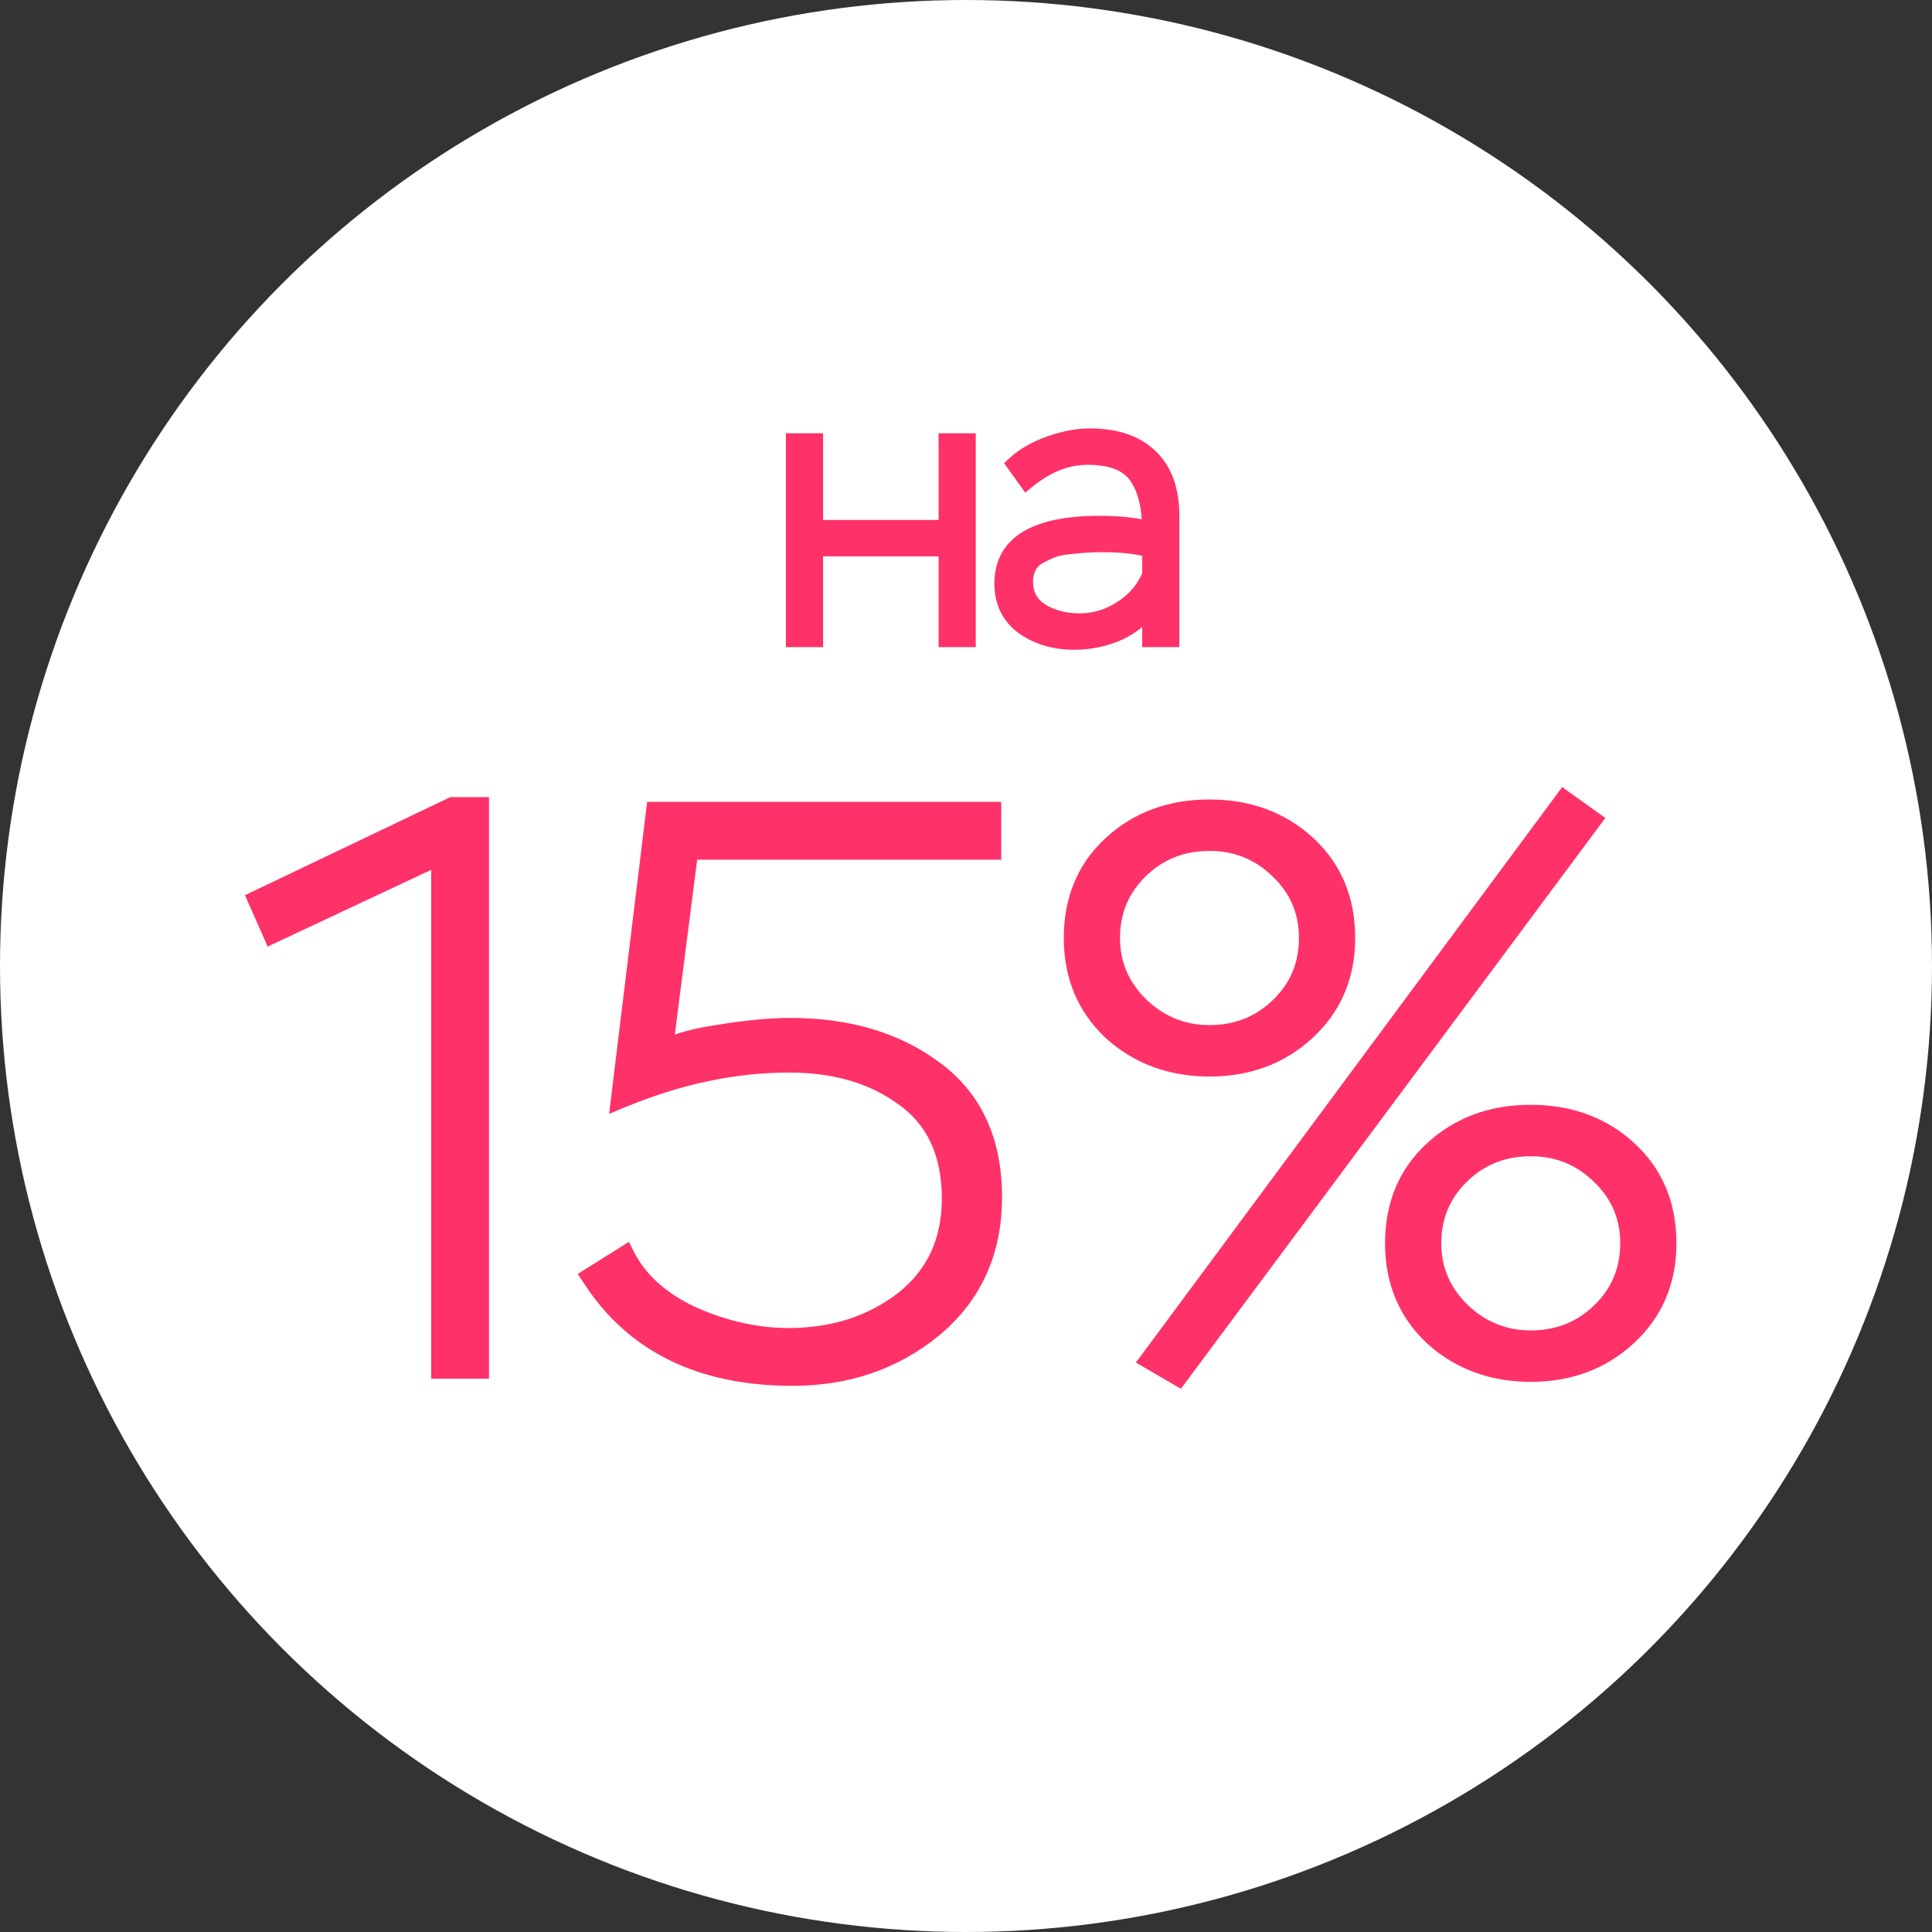 <svg width="206" height="206" viewBox="0 0 206 206" fill="none" xmlns="http://www.w3.org/2000/svg">
<rect x="0" y="0" width="206" height="206" fill="#333333" stroke="none"/>
<circle cx="103" cy="103" r="103" fill="white"/>
<path d="M29.04 99.59L27.425 95.935L48.25 85.99H51.14V146H46.975V91.175L29.04 99.59ZM66.147 117.185L69.887 86.5H105.757V90.665H73.457L70.737 111.915C72.097 111.178 74.165 110.612 76.942 110.215C79.775 109.762 82.212 109.535 84.252 109.535C90.429 109.535 95.557 111.065 99.637 114.125C103.774 117.185 105.842 121.69 105.842 127.64C105.842 133.42 103.745 138.067 99.552 141.58C95.359 145.037 90.344 146.765 84.507 146.765C74.704 146.765 67.535 143.223 63.002 136.14L66.657 133.845C68.017 136.565 70.397 138.718 73.797 140.305C77.254 141.835 80.682 142.6 84.082 142.6C88.842 142.6 92.922 141.297 96.322 138.69C99.722 136.027 101.422 132.4 101.422 127.81C101.422 122.993 99.779 119.395 96.492 117.015C93.206 114.578 89.097 113.36 84.167 113.36C78.274 113.36 72.267 114.635 66.147 117.185ZM114.426 100.015C114.426 95.935 115.814 92.62 118.591 90.07C121.367 87.52 124.824 86.245 128.961 86.245C133.097 86.245 136.554 87.52 139.331 90.07C142.107 92.62 143.496 95.935 143.496 100.015C143.496 104.038 142.079 107.353 139.246 109.96C136.469 112.51 133.041 113.785 128.961 113.785C124.881 113.785 121.424 112.51 118.591 109.96C115.814 107.353 114.426 104.038 114.426 100.015ZM118.421 100.015C118.421 102.848 119.469 105.285 121.566 107.325C123.662 109.308 126.127 110.3 128.961 110.3C131.907 110.3 134.401 109.308 136.441 107.325C138.481 105.342 139.501 102.905 139.501 100.015C139.501 97.125 138.452 94.688 136.356 92.705C134.316 90.722 131.851 89.73 128.961 89.73C126.014 89.73 123.521 90.722 121.481 92.705C119.441 94.688 118.421 97.125 118.421 100.015ZM125.646 146.765L122.586 144.98L166.786 85.31L169.761 87.435L125.646 146.765ZM148.681 132.57C148.681 128.49 150.069 125.175 152.846 122.625C155.622 120.075 159.079 118.8 163.216 118.8C167.352 118.8 170.809 120.075 173.586 122.625C176.362 125.175 177.751 128.49 177.751 132.57C177.751 136.593 176.334 139.908 173.501 142.515C170.724 145.065 167.296 146.34 163.216 146.34C159.136 146.34 155.679 145.065 152.846 142.515C150.069 139.908 148.681 136.593 148.681 132.57ZM152.676 132.57C152.676 135.403 153.724 137.84 155.821 139.88C157.917 141.863 160.382 142.855 163.216 142.855C166.162 142.855 168.656 141.863 170.696 139.88C172.736 137.897 173.756 135.46 173.756 132.57C173.756 129.68 172.707 127.243 170.611 125.26C168.571 123.277 166.106 122.285 163.216 122.285C160.269 122.285 157.776 123.277 155.736 125.26C153.696 127.243 152.676 129.68 152.676 132.57Z" fill="#FE3268"/>
<path d="M29.04 99.59L28.125 99.994L28.539 100.93L29.465 100.495L29.04 99.59ZM27.425 95.935L26.994 95.033L26.118 95.451L26.51 96.339L27.425 95.935ZM48.25 85.99V84.99H48.023L47.819 85.088L48.25 85.99ZM51.14 85.99H52.14V84.99H51.14V85.99ZM51.14 146V147H52.14V146H51.14ZM46.975 146H45.975V147H46.975V146ZM46.975 91.175H47.975V89.601L46.55 90.27L46.975 91.175ZM29.955 99.186L28.34 95.531L26.51 96.339L28.125 99.994L29.955 99.186ZM27.856 96.837L48.681 86.892L47.819 85.088L26.994 95.033L27.856 96.837ZM48.25 86.99H51.14V84.99H48.25V86.99ZM50.14 85.99V146H52.14V85.99H50.14ZM51.14 145H46.975V147H51.14V145ZM47.975 146V91.175H45.975V146H47.975ZM46.55 90.27L28.615 98.685L29.465 100.495L47.4 92.08L46.55 90.27ZM66.147 117.185L65.154 117.064L64.947 118.768L66.532 118.108L66.147 117.185ZM69.887 86.5V85.5H69.002L68.894 86.379L69.887 86.5ZM105.757 86.5H106.757V85.5H105.757V86.5ZM105.757 90.665V91.665H106.757V90.665H105.757ZM73.457 90.665V89.665H72.577L72.465 90.538L73.457 90.665ZM70.737 111.915L69.745 111.788L69.498 113.724L71.213 112.794L70.737 111.915ZM76.942 110.215L77.084 111.205L77.092 111.204L77.1 111.202L76.942 110.215ZM99.637 114.125L99.037 114.925L99.042 114.929L99.637 114.125ZM99.552 141.58L100.188 142.352L100.194 142.347L99.552 141.58ZM63.002 136.14L62.47 135.293L61.616 135.829L62.16 136.679L63.002 136.14ZM66.657 133.845L67.552 133.398L67.059 132.412L66.125 132.998L66.657 133.845ZM73.797 140.305L73.374 141.211L73.383 141.215L73.392 141.219L73.797 140.305ZM96.322 138.69L96.931 139.484L96.939 139.477L96.322 138.69ZM96.492 117.015L95.897 117.818L95.906 117.825L96.492 117.015ZM67.14 117.306L70.88 86.621L68.894 86.379L65.154 117.064L67.14 117.306ZM69.887 87.5H105.757V85.5H69.887V87.5ZM104.757 86.5V90.665H106.757V86.5H104.757ZM105.757 89.665H73.457V91.665H105.757V89.665ZM72.465 90.538L69.745 111.788L71.729 112.042L74.449 90.792L72.465 90.538ZM71.213 112.794C72.416 112.143 74.345 111.596 77.084 111.205L76.801 109.225C73.986 109.627 71.778 110.214 70.261 111.036L71.213 112.794ZM77.1 111.202C79.9 110.754 82.281 110.535 84.252 110.535V108.535C82.143 108.535 79.65 108.769 76.784 109.228L77.1 111.202ZM84.252 110.535C90.259 110.535 95.164 112.02 99.037 114.925L100.237 113.325C95.95 110.11 90.598 108.535 84.252 108.535V110.535ZM99.042 114.929C102.882 117.769 104.842 121.951 104.842 127.64H106.842C106.842 121.429 104.666 116.601 100.232 113.321L99.042 114.929ZM104.842 127.64C104.842 133.143 102.862 137.502 98.91 140.813L100.194 142.347C104.629 138.631 106.842 133.697 106.842 127.64H104.842ZM98.916 140.808C94.916 144.106 90.13 145.765 84.507 145.765V147.765C90.557 147.765 95.802 145.967 100.188 142.352L98.916 140.808ZM84.507 145.765C74.979 145.765 68.161 142.346 63.844 135.601L62.16 136.679C66.91 144.101 74.429 147.765 84.507 147.765V145.765ZM63.534 136.987L67.189 134.692L66.125 132.998L62.47 135.293L63.534 136.987ZM65.763 134.292C67.245 137.258 69.819 139.552 73.374 141.211L74.22 139.399C70.975 137.885 68.789 135.872 67.552 133.398L65.763 134.292ZM73.392 141.219C76.962 142.8 80.528 143.6 84.082 143.6V141.6C80.836 141.6 77.545 140.87 74.202 139.391L73.392 141.219ZM84.082 143.6C89.036 143.6 93.337 142.239 96.931 139.484L95.714 137.896C92.508 140.354 88.648 141.6 84.082 141.6V143.6ZM96.939 139.477C100.598 136.611 102.422 132.685 102.422 127.81H100.422C100.422 132.115 98.847 135.442 95.706 137.903L96.939 139.477ZM102.422 127.81C102.422 122.741 100.676 118.81 97.079 116.205L95.906 117.825C98.882 119.98 100.422 123.246 100.422 127.81H102.422ZM97.088 116.212C93.596 113.623 89.266 112.36 84.167 112.36V114.36C88.928 114.36 92.815 115.534 95.897 117.818L97.088 116.212ZM84.167 112.36C78.126 112.36 71.989 113.667 65.763 116.262L66.532 118.108C72.545 115.603 78.421 114.36 84.167 114.36V112.36ZM118.591 90.07L117.914 89.334L117.914 89.334L118.591 90.07ZM139.331 90.07L140.007 89.334L140.007 89.334L139.331 90.07ZM139.246 109.96L139.922 110.697L139.923 110.696L139.246 109.96ZM118.591 109.96L117.906 110.689L117.914 110.696L117.922 110.703L118.591 109.96ZM121.566 107.325L120.868 108.042L120.879 108.051L121.566 107.325ZM136.441 107.325L135.744 106.608L135.744 106.608L136.441 107.325ZM136.356 92.705L135.659 93.422L135.669 93.431L136.356 92.705ZM125.646 146.765L125.142 147.629L125.915 148.079L126.448 147.362L125.646 146.765ZM122.586 144.98L121.782 144.385L121.118 145.281L122.082 145.844L122.586 144.98ZM166.786 85.31L167.367 84.496L166.567 83.925L165.982 84.715L166.786 85.31ZM169.761 87.435L170.563 88.032L171.171 87.214L170.342 86.621L169.761 87.435ZM152.846 122.625L152.169 121.888L152.169 121.888L152.846 122.625ZM173.586 122.625L172.909 123.362L172.909 123.362L173.586 122.625ZM173.501 142.515L174.177 143.252L174.178 143.251L173.501 142.515ZM152.846 142.515L152.161 143.244L152.169 143.251L152.177 143.258L152.846 142.515ZM155.821 139.88L155.123 140.597L155.134 140.606L155.821 139.88ZM170.696 139.88L171.393 140.597L171.393 140.597L170.696 139.88ZM170.611 125.26L169.914 125.977L169.924 125.986L170.611 125.26ZM155.736 125.26L155.039 124.543L155.039 124.543L155.736 125.26ZM115.426 100.015C115.426 96.189 116.715 93.15 119.267 90.806L117.914 89.334C114.913 92.09 113.426 95.681 113.426 100.015H115.426ZM119.267 90.806C121.841 88.443 125.048 87.245 128.961 87.245V85.245C124.6 85.245 120.894 86.597 117.914 89.334L119.267 90.806ZM128.961 87.245C132.873 87.245 136.081 88.443 138.654 90.806L140.007 89.334C137.027 86.597 133.322 85.245 128.961 85.245V87.245ZM138.654 90.806C141.207 93.15 142.496 96.189 142.496 100.015H144.496C144.496 95.681 143.008 92.09 140.007 89.334L138.654 90.806ZM142.496 100.015C142.496 103.773 141.186 106.816 138.569 109.224L139.923 110.696C142.972 107.89 144.496 104.304 144.496 100.015H142.496ZM138.569 109.223C135.993 111.589 132.813 112.785 128.961 112.785V114.785C133.269 114.785 136.945 113.431 139.922 110.697L138.569 109.223ZM128.961 112.785C125.109 112.785 121.896 111.589 119.26 109.217L117.922 110.703C120.952 113.431 124.653 114.785 128.961 114.785V112.785ZM119.275 109.231C116.712 106.825 115.426 103.78 115.426 100.015H113.426C113.426 104.297 114.916 107.882 117.906 110.689L119.275 109.231ZM117.421 100.015C117.421 103.128 118.585 105.82 120.868 108.042L122.263 106.608C120.353 104.75 119.421 102.569 119.421 100.015H117.421ZM120.879 108.051C123.157 110.207 125.867 111.3 128.961 111.3V109.3C126.388 109.3 124.168 108.41 122.253 106.599L120.879 108.051ZM128.961 111.3C132.158 111.3 134.904 110.214 137.138 108.042L135.744 106.608C133.898 108.403 131.657 109.3 128.961 109.3V111.3ZM137.138 108.042C139.375 105.867 140.501 103.17 140.501 100.015H138.501C138.501 102.64 137.587 104.816 135.744 106.608L137.138 108.042ZM140.501 100.015C140.501 96.851 139.34 94.151 137.043 91.978L135.669 93.431C137.565 95.226 138.501 97.399 138.501 100.015H140.501ZM137.053 91.988C134.823 89.82 132.107 88.73 128.961 88.73V90.73C131.595 90.73 133.809 91.623 135.659 93.422L137.053 91.988ZM128.961 88.73C125.764 88.73 123.018 89.816 120.784 91.988L122.178 93.422C124.024 91.627 126.264 90.73 128.961 90.73V88.73ZM120.784 91.988C118.547 94.163 117.421 96.86 117.421 100.015H119.421C119.421 97.39 120.335 95.214 122.178 93.422L120.784 91.988ZM126.15 145.901L123.09 144.116L122.082 145.844L125.142 147.629L126.15 145.901ZM123.389 145.575L167.589 85.905L165.982 84.715L121.782 144.385L123.389 145.575ZM166.205 86.124L169.18 88.249L170.342 86.621L167.367 84.496L166.205 86.124ZM168.958 86.838L124.843 146.168L126.448 147.362L170.563 88.032L168.958 86.838ZM149.681 132.57C149.681 128.744 150.97 125.705 153.522 123.362L152.169 121.888C149.168 124.645 147.681 128.236 147.681 132.57H149.681ZM153.522 123.362C156.096 120.998 159.303 119.8 163.216 119.8V117.8C158.855 117.8 155.149 119.152 152.169 121.888L153.522 123.362ZM163.216 119.8C167.128 119.8 170.336 120.998 172.909 123.362L174.262 121.888C171.282 119.152 167.577 117.8 163.216 117.8V119.8ZM172.909 123.362C175.462 125.705 176.751 128.744 176.751 132.57H178.751C178.751 128.236 177.263 124.645 174.262 121.888L172.909 123.362ZM176.751 132.57C176.751 136.328 175.441 139.371 172.824 141.779L174.178 143.251C177.227 140.445 178.751 136.859 178.751 132.57H176.751ZM172.824 141.778C170.248 144.144 167.068 145.34 163.216 145.34V147.34C167.524 147.34 171.2 145.986 174.177 143.252L172.824 141.778ZM163.216 145.34C159.364 145.34 156.151 144.144 153.515 141.772L152.177 143.258C155.207 145.986 158.908 147.34 163.216 147.34V145.34ZM153.53 141.786C150.967 139.38 149.681 136.335 149.681 132.57H147.681C147.681 136.852 149.171 140.437 152.161 143.244L153.53 141.786ZM151.676 132.57C151.676 135.683 152.84 138.375 155.123 140.597L156.518 139.163C154.608 137.305 153.676 135.124 153.676 132.57H151.676ZM155.134 140.606C157.412 142.762 160.122 143.855 163.216 143.855V141.855C160.643 141.855 158.423 140.965 156.508 139.154L155.134 140.606ZM163.216 143.855C166.413 143.855 169.159 142.769 171.393 140.597L169.999 139.163C168.153 140.958 165.912 141.855 163.216 141.855V143.855ZM171.393 140.597C173.63 138.422 174.756 135.725 174.756 132.57H172.756C172.756 135.195 171.842 137.371 169.999 139.163L171.393 140.597ZM174.756 132.57C174.756 129.406 173.595 126.706 171.298 124.534L169.924 125.986C171.82 127.781 172.756 129.954 172.756 132.57H174.756ZM171.308 124.543C169.078 122.375 166.362 121.285 163.216 121.285V123.285C165.85 123.285 168.064 124.178 169.914 125.977L171.308 124.543ZM163.216 121.285C160.019 121.285 157.273 122.371 155.039 124.543L156.433 125.977C158.279 124.182 160.519 123.285 163.216 123.285V121.285ZM155.039 124.543C152.802 126.718 151.676 129.415 151.676 132.57H153.676C153.676 129.945 154.59 127.769 156.433 125.977L155.039 124.543Z" fill="#FE3268"/>
<path d="M103.04 68H101.08V58.32H86.76V68H84.8V47.2H86.76V56.44H101.08V47.2H103.04V68ZM109.508 51.08L108.388 49.52C109.295 48.693 110.495 48.013 111.988 47.48C113.508 46.947 114.908 46.68 116.188 46.68C118.935 46.68 121.041 47.387 122.508 48.8C124.001 50.213 124.748 52.28 124.748 55V68H122.788V64.24C121.908 65.573 120.735 66.587 119.268 67.28C117.801 67.947 116.215 68.28 114.508 68.28C112.481 68.28 110.721 67.76 109.228 66.72C107.761 65.653 107.028 64.147 107.028 62.2C107.028 58.067 110.441 56 117.268 56C119.428 56 121.268 56.213 122.788 56.64C122.788 53.973 122.281 51.96 121.268 50.6C120.281 49.24 118.508 48.56 115.948 48.56C113.735 48.56 111.588 49.4 109.508 51.08ZM115.108 66.4C116.761 66.4 118.295 65.933 119.708 65C121.148 64.067 122.175 62.84 122.788 61.32V58.52C121.508 58.093 119.775 57.88 117.588 57.88C116.948 57.88 116.401 57.893 115.948 57.92C115.495 57.947 114.895 58 114.148 58.08C113.428 58.133 112.801 58.253 112.268 58.44C111.761 58.627 111.241 58.867 110.708 59.16C110.201 59.427 109.815 59.813 109.548 60.32C109.281 60.8 109.148 61.36 109.148 62C109.148 63.467 109.748 64.573 110.948 65.32C112.175 66.04 113.561 66.4 115.108 66.4Z" fill="#FE3268"/>
<path d="M103.04 68V69H104.04V68H103.04ZM101.08 68H100.08V69H101.08V68ZM101.08 58.32H102.08V57.32H101.08V58.32ZM86.76 58.32V57.32H85.76V58.32H86.76ZM86.76 68V69H87.76V68H86.76ZM84.8 68H83.8V69H84.8V68ZM84.8 47.2V46.2H83.8V47.2H84.8ZM86.76 47.2H87.76V46.2H86.76V47.2ZM86.76 56.44H85.76V57.44H86.76V56.44ZM101.08 56.44V57.44H102.08V56.44H101.08ZM101.08 47.2V46.2H100.08V47.2H101.08ZM103.04 47.2H104.04V46.2H103.04V47.2ZM103.04 67H101.08V69H103.04V67ZM102.08 68V58.32H100.08V68H102.08ZM101.08 57.32H86.76V59.32H101.08V57.32ZM85.76 58.32V68H87.76V58.32H85.76ZM86.76 67H84.8V69H86.76V67ZM85.8 68V47.2H83.8V68H85.8ZM84.8 48.2H86.76V46.2H84.8V48.2ZM85.76 47.2V56.44H87.76V47.2H85.76ZM86.76 57.44H101.08V55.44H86.76V57.44ZM102.08 56.44V47.2H100.08V56.44H102.08ZM101.08 48.2H103.04V46.2H101.08V48.2ZM102.04 47.2V68H104.04V47.2H102.04ZM109.508 51.08L108.696 51.663L109.313 52.523L110.136 51.858L109.508 51.08ZM108.388 49.52L107.714 48.781L107.057 49.38L107.576 50.103L108.388 49.52ZM111.988 47.48L111.657 46.536L111.652 46.538L111.988 47.48ZM122.508 48.8L121.814 49.52L121.821 49.526L122.508 48.8ZM124.748 68V69H125.748V68H124.748ZM122.788 68H121.788V69H122.788V68ZM122.788 64.24H123.788V60.909L121.954 63.689L122.788 64.24ZM119.268 67.28L119.682 68.19L119.689 68.187L119.696 68.184L119.268 67.28ZM109.228 66.72L108.64 67.529L108.648 67.535L108.657 67.541L109.228 66.72ZM122.788 56.64L122.518 57.603L123.788 57.959V56.64H122.788ZM121.268 50.6L120.459 51.187L120.466 51.197L121.268 50.6ZM119.708 65L119.164 64.161L119.157 64.165L119.708 65ZM122.788 61.32L123.715 61.694L123.788 61.514V61.32H122.788ZM122.788 58.52H123.788V57.799L123.104 57.571L122.788 58.52ZM115.948 57.92L116.007 58.918L116.007 58.918L115.948 57.92ZM114.148 58.08L114.222 59.077L114.238 59.076L114.255 59.074L114.148 58.08ZM112.268 58.44L111.938 57.496L111.93 57.499L111.922 57.502L112.268 58.44ZM110.708 59.16L111.174 60.045L111.182 60.041L111.19 60.036L110.708 59.16ZM109.548 60.32L110.422 60.806L110.428 60.796L110.433 60.786L109.548 60.32ZM110.948 65.32L110.42 66.169L110.431 66.176L110.442 66.182L110.948 65.32ZM110.32 50.497L109.2 48.937L107.576 50.103L108.696 51.663L110.32 50.497ZM109.062 50.259C109.847 49.544 110.921 48.923 112.324 48.422L111.652 46.538C110.069 47.104 108.743 47.843 107.714 48.781L109.062 50.259ZM112.319 48.424C113.759 47.918 115.046 47.68 116.188 47.68V45.68C114.771 45.68 113.257 45.975 111.657 46.536L112.319 48.424ZM116.188 47.68C118.768 47.68 120.591 48.342 121.814 49.52L123.202 48.08C121.492 46.432 119.101 45.68 116.188 45.68V47.68ZM121.821 49.526C123.056 50.695 123.748 52.462 123.748 55H125.748C125.748 52.098 124.947 49.731 123.196 48.074L121.821 49.526ZM123.748 55V68H125.748V55H123.748ZM124.748 67H122.788V69H124.748V67ZM123.788 68V64.24H121.788V68H123.788ZM121.954 63.689C121.176 64.867 120.145 65.76 118.841 66.376L119.696 68.184C121.325 67.414 122.64 66.279 123.623 64.791L121.954 63.689ZM118.854 66.37C117.525 66.974 116.081 67.28 114.508 67.28V69.28C116.349 69.28 118.078 68.92 119.682 68.19L118.854 66.37ZM114.508 67.28C112.662 67.28 111.106 66.809 109.8 65.899L108.657 67.541C110.336 68.71 112.301 69.28 114.508 69.28V67.28ZM109.816 65.911C108.63 65.048 108.028 63.854 108.028 62.2H106.028C106.028 64.439 106.893 66.258 108.64 67.529L109.816 65.911ZM108.028 62.2C108.028 60.468 108.712 59.25 110.106 58.405C111.581 57.512 113.923 57 117.268 57V55C113.786 55 111.008 55.521 109.07 56.695C107.051 57.917 106.028 59.799 106.028 62.2H108.028ZM117.268 57C119.368 57 121.111 57.208 122.518 57.603L123.058 55.677C121.425 55.219 119.488 55 117.268 55V57ZM123.788 56.64C123.788 53.873 123.267 51.609 122.07 50.002L120.466 51.197C121.296 52.311 121.788 54.074 121.788 56.64H123.788ZM122.078 50.013C120.82 48.279 118.655 47.56 115.948 47.56V49.56C118.362 49.56 119.743 50.201 120.459 51.187L122.078 50.013ZM115.948 47.56C113.461 47.56 111.099 48.509 108.88 50.302L110.136 51.858C112.077 50.291 114.008 49.56 115.948 49.56V47.56ZM115.108 67.4C116.962 67.4 118.687 66.873 120.259 65.835L119.157 64.165C117.903 64.994 116.561 65.4 115.108 65.4V67.4ZM120.252 65.839C121.856 64.799 123.021 63.414 123.715 61.694L121.861 60.946C121.328 62.266 120.44 63.334 119.164 64.161L120.252 65.839ZM123.788 61.32V58.52H121.788V61.32H123.788ZM123.104 57.571C121.679 57.096 119.824 56.88 117.588 56.88V58.88C119.725 58.88 121.337 59.09 122.472 59.469L123.104 57.571ZM117.588 56.88C116.936 56.88 116.368 56.894 115.889 56.922L116.007 58.918C116.435 58.893 116.96 58.88 117.588 58.88V56.88ZM115.889 56.922C115.413 56.95 114.795 57.005 114.042 57.086L114.255 59.074C114.994 58.995 115.576 58.944 116.007 58.918L115.889 56.922ZM114.074 57.083C113.29 57.141 112.573 57.274 111.938 57.496L112.598 59.384C113.03 59.233 113.567 59.126 114.222 59.077L114.074 57.083ZM111.922 57.502C111.363 57.708 110.798 57.969 110.226 58.284L111.19 60.036C111.685 59.764 112.16 59.546 112.614 59.378L111.922 57.502ZM110.242 58.275C109.557 58.636 109.024 59.169 108.663 59.854L110.433 60.786C110.606 60.458 110.846 60.217 111.174 60.045L110.242 58.275ZM108.674 59.834C108.312 60.486 108.148 61.218 108.148 62H110.148C110.148 61.502 110.251 61.114 110.422 60.806L108.674 59.834ZM108.148 62C108.148 63.796 108.913 65.232 110.42 66.169L111.476 64.471C110.583 63.915 110.148 63.137 110.148 62H108.148ZM110.442 66.182C111.835 67 113.4 67.4 115.108 67.4V65.4C113.723 65.4 112.514 65.08 111.454 64.458L110.442 66.182Z" fill="#FE3268"/>
</svg>
